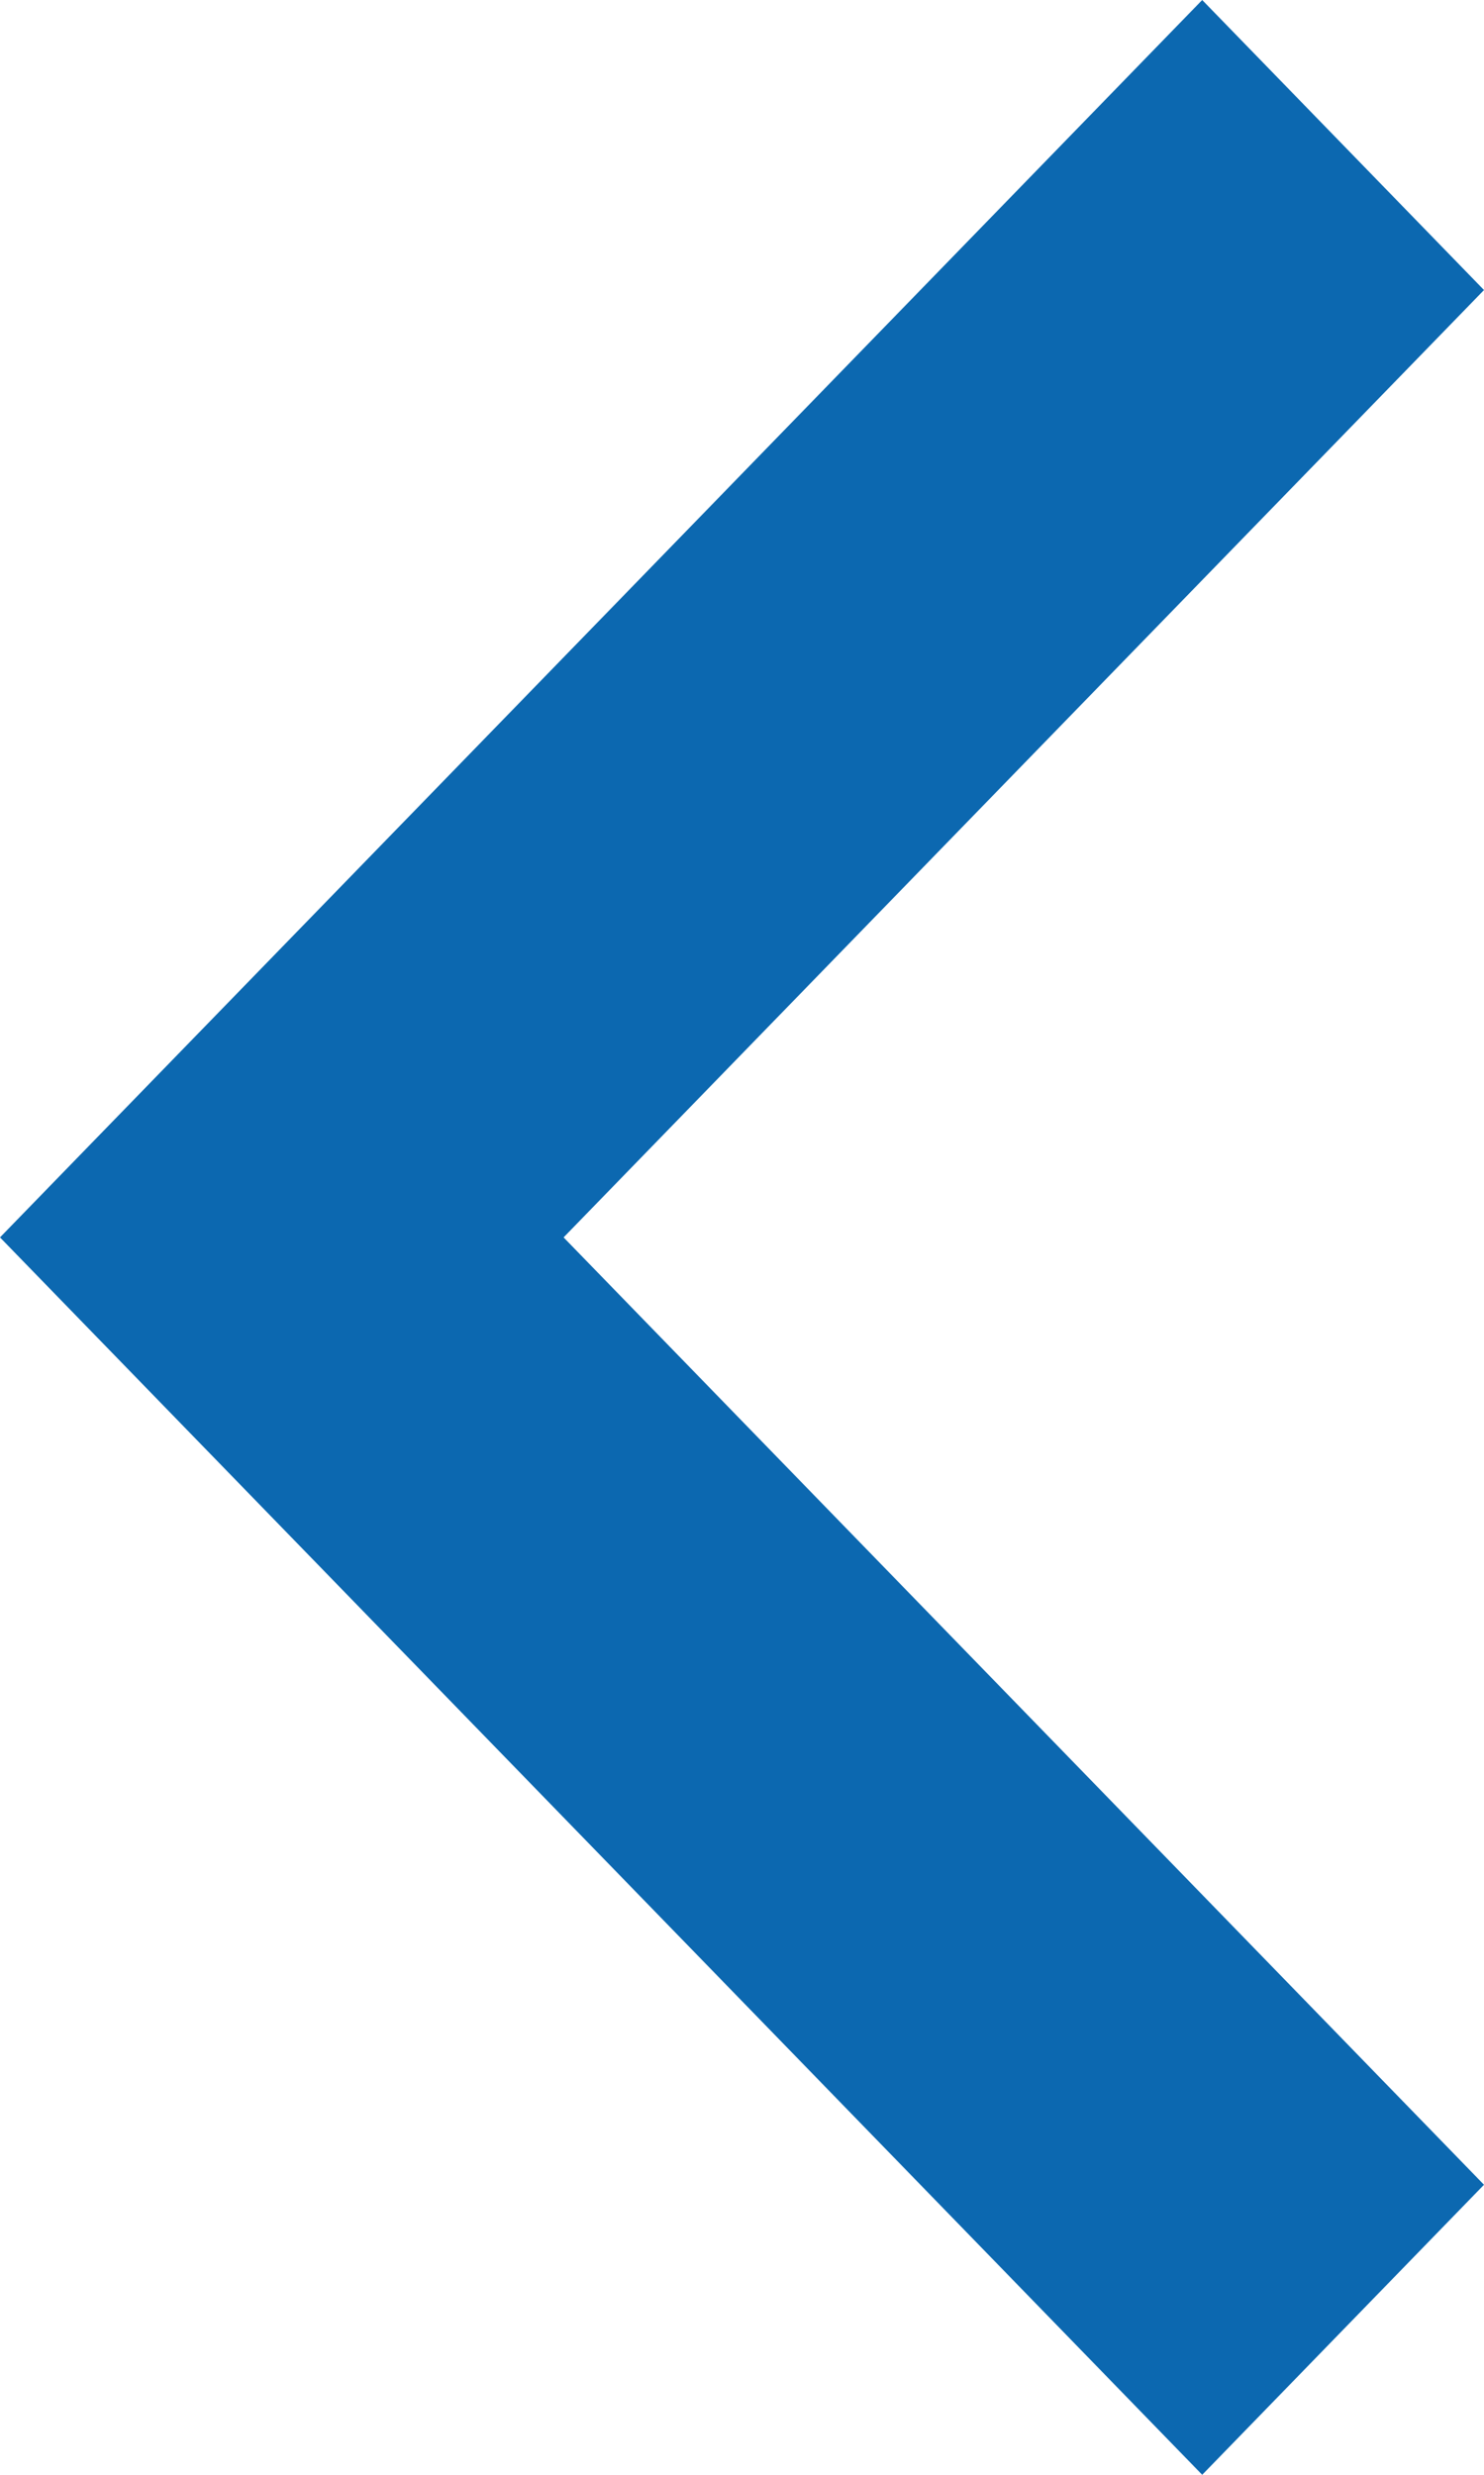 <?xml version="1.0" encoding="UTF-8"?>
<svg width="9px" height="15px" viewBox="0 0 9 15" version="1.1" xmlns="http://www.w3.org/2000/svg" xmlns:xlink="http://www.w3.org/1999/xlink">
    <!-- Generator: sketchtool 56.2 (101010) - https://sketch.com -->
    <title>FF11123F-0838-4DB0-A7C8-650A288CBBA0</title>
    <desc>Created with sketchtool.</desc>
    <g id="Icons" stroke="none" stroke-width="1" fill="none" fill-rule="evenodd">
        <g id="icons" transform="translate(-1172, -45)" fill="#0C68B0" fill-rule="nonzero">
            <polygon id="arrow_left_icon" points="1181 46.758 1175.418 52.5 1181 58.242 1179.291 60 1172 52.5 1179.291 45"></polygon>
        </g>
    </g>
</svg>
